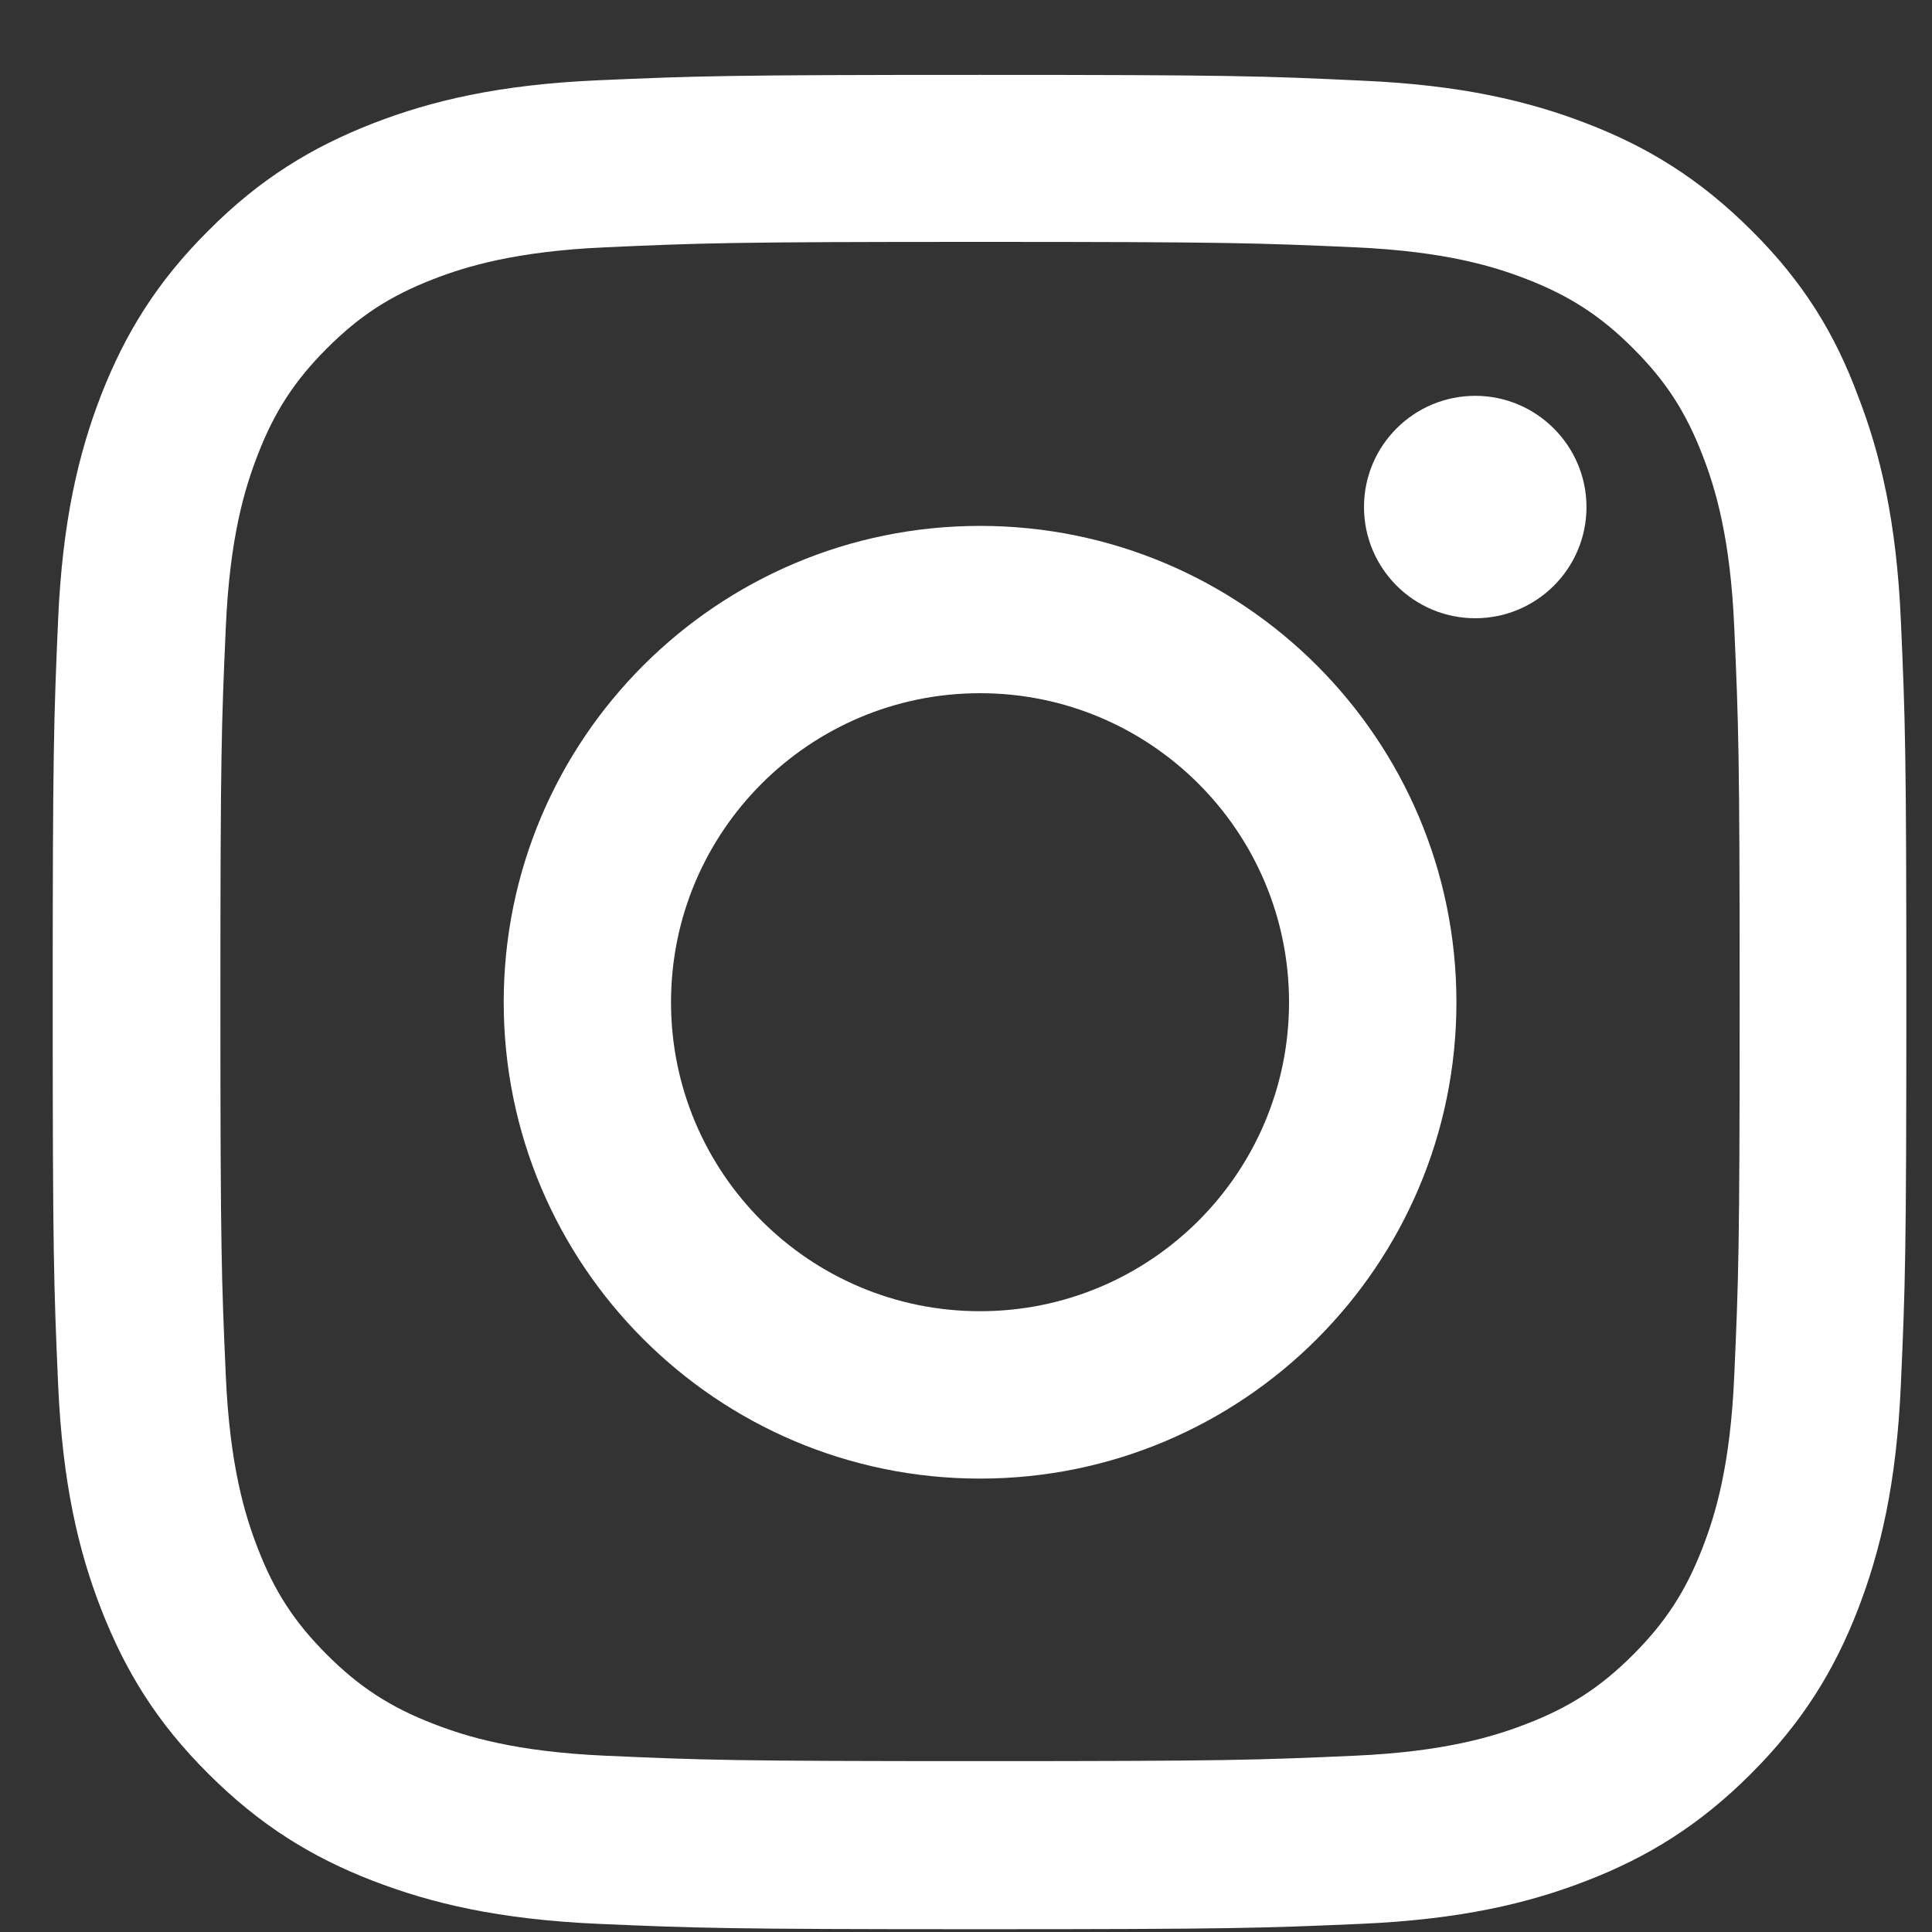 <svg width="25" height="25" viewBox="0 0 25 25" fill="none" xmlns="http://www.w3.org/2000/svg">
<rect x="0" y="0" width="25" height="25" fill="#333333" stroke="none"/>
<g clip-path="url(#clip0_271_399)">
<path d="M12.682 3.13C15.888 3.13 16.268 3.144 17.529 3.2C18.7 3.252 19.333 3.448 19.755 3.612C20.313 3.828 20.716 4.091 21.133 4.508C21.555 4.93 21.813 5.328 22.029 5.886C22.193 6.308 22.39 6.945 22.441 8.113C22.497 9.378 22.511 9.758 22.511 12.959C22.511 16.166 22.497 16.545 22.441 17.806C22.39 18.978 22.193 19.611 22.029 20.033C21.813 20.591 21.55 20.994 21.133 21.411C20.711 21.833 20.313 22.091 19.755 22.306C19.333 22.47 18.696 22.667 17.529 22.719C16.263 22.775 15.883 22.789 12.682 22.789C9.475 22.789 9.096 22.775 7.835 22.719C6.663 22.667 6.03 22.47 5.608 22.306C5.05 22.091 4.647 21.828 4.23 21.411C3.808 20.989 3.55 20.591 3.335 20.033C3.171 19.611 2.974 18.973 2.922 17.806C2.866 16.541 2.852 16.161 2.852 12.959C2.852 9.753 2.866 9.373 2.922 8.113C2.974 6.941 3.171 6.308 3.335 5.886C3.55 5.328 3.813 4.925 4.23 4.508C4.652 4.086 5.05 3.828 5.608 3.612C6.03 3.448 6.668 3.252 7.835 3.2C9.096 3.144 9.475 3.13 12.682 3.13ZM12.682 0.969C9.424 0.969 9.016 0.983 7.736 1.039C6.461 1.095 5.585 1.302 4.825 1.597C4.033 1.906 3.363 2.314 2.697 2.984C2.027 3.65 1.619 4.32 1.31 5.108C1.014 5.872 0.808 6.744 0.752 8.019C0.696 9.303 0.682 9.711 0.682 12.969C0.682 16.227 0.696 16.634 0.752 17.914C0.808 19.189 1.014 20.066 1.31 20.825C1.619 21.617 2.027 22.288 2.697 22.953C3.363 23.619 4.033 24.031 4.821 24.336C5.585 24.631 6.457 24.837 7.732 24.894C9.011 24.95 9.419 24.964 12.677 24.964C15.935 24.964 16.343 24.95 17.622 24.894C18.897 24.837 19.774 24.631 20.533 24.336C21.321 24.031 21.991 23.619 22.657 22.953C23.322 22.288 23.735 21.617 24.04 20.83C24.335 20.066 24.541 19.194 24.597 17.919C24.654 16.639 24.668 16.231 24.668 12.973C24.668 9.716 24.654 9.308 24.597 8.028C24.541 6.753 24.335 5.877 24.04 5.117C23.744 4.32 23.336 3.65 22.666 2.984C22 2.319 21.33 1.906 20.543 1.602C19.779 1.306 18.907 1.1 17.632 1.044C16.347 0.983 15.94 0.969 12.682 0.969Z" fill="white"/>
<path d="M12.682 6.805C9.279 6.805 6.518 9.566 6.518 12.969C6.518 16.372 9.279 19.133 12.682 19.133C16.085 19.133 18.846 16.372 18.846 12.969C18.846 9.566 16.085 6.805 12.682 6.805ZM12.682 16.967C10.474 16.967 8.683 15.177 8.683 12.969C8.683 10.761 10.474 8.97 12.682 8.97C14.889 8.97 16.68 10.761 16.68 12.969C16.68 15.177 14.889 16.967 12.682 16.967Z" fill="white"/>
<path d="M20.529 6.561C20.529 7.358 19.882 8 19.09 8C18.293 8 17.65 7.353 17.65 6.561C17.65 5.764 18.297 5.122 19.09 5.122C19.882 5.122 20.529 5.769 20.529 6.561Z" fill="white"/>
</g>
<defs>
<clipPath id="clip0_271_399">
<rect width="24" height="24" fill="white" transform="translate(0.682 0.969)"/>
</clipPath>
</defs>
</svg>

